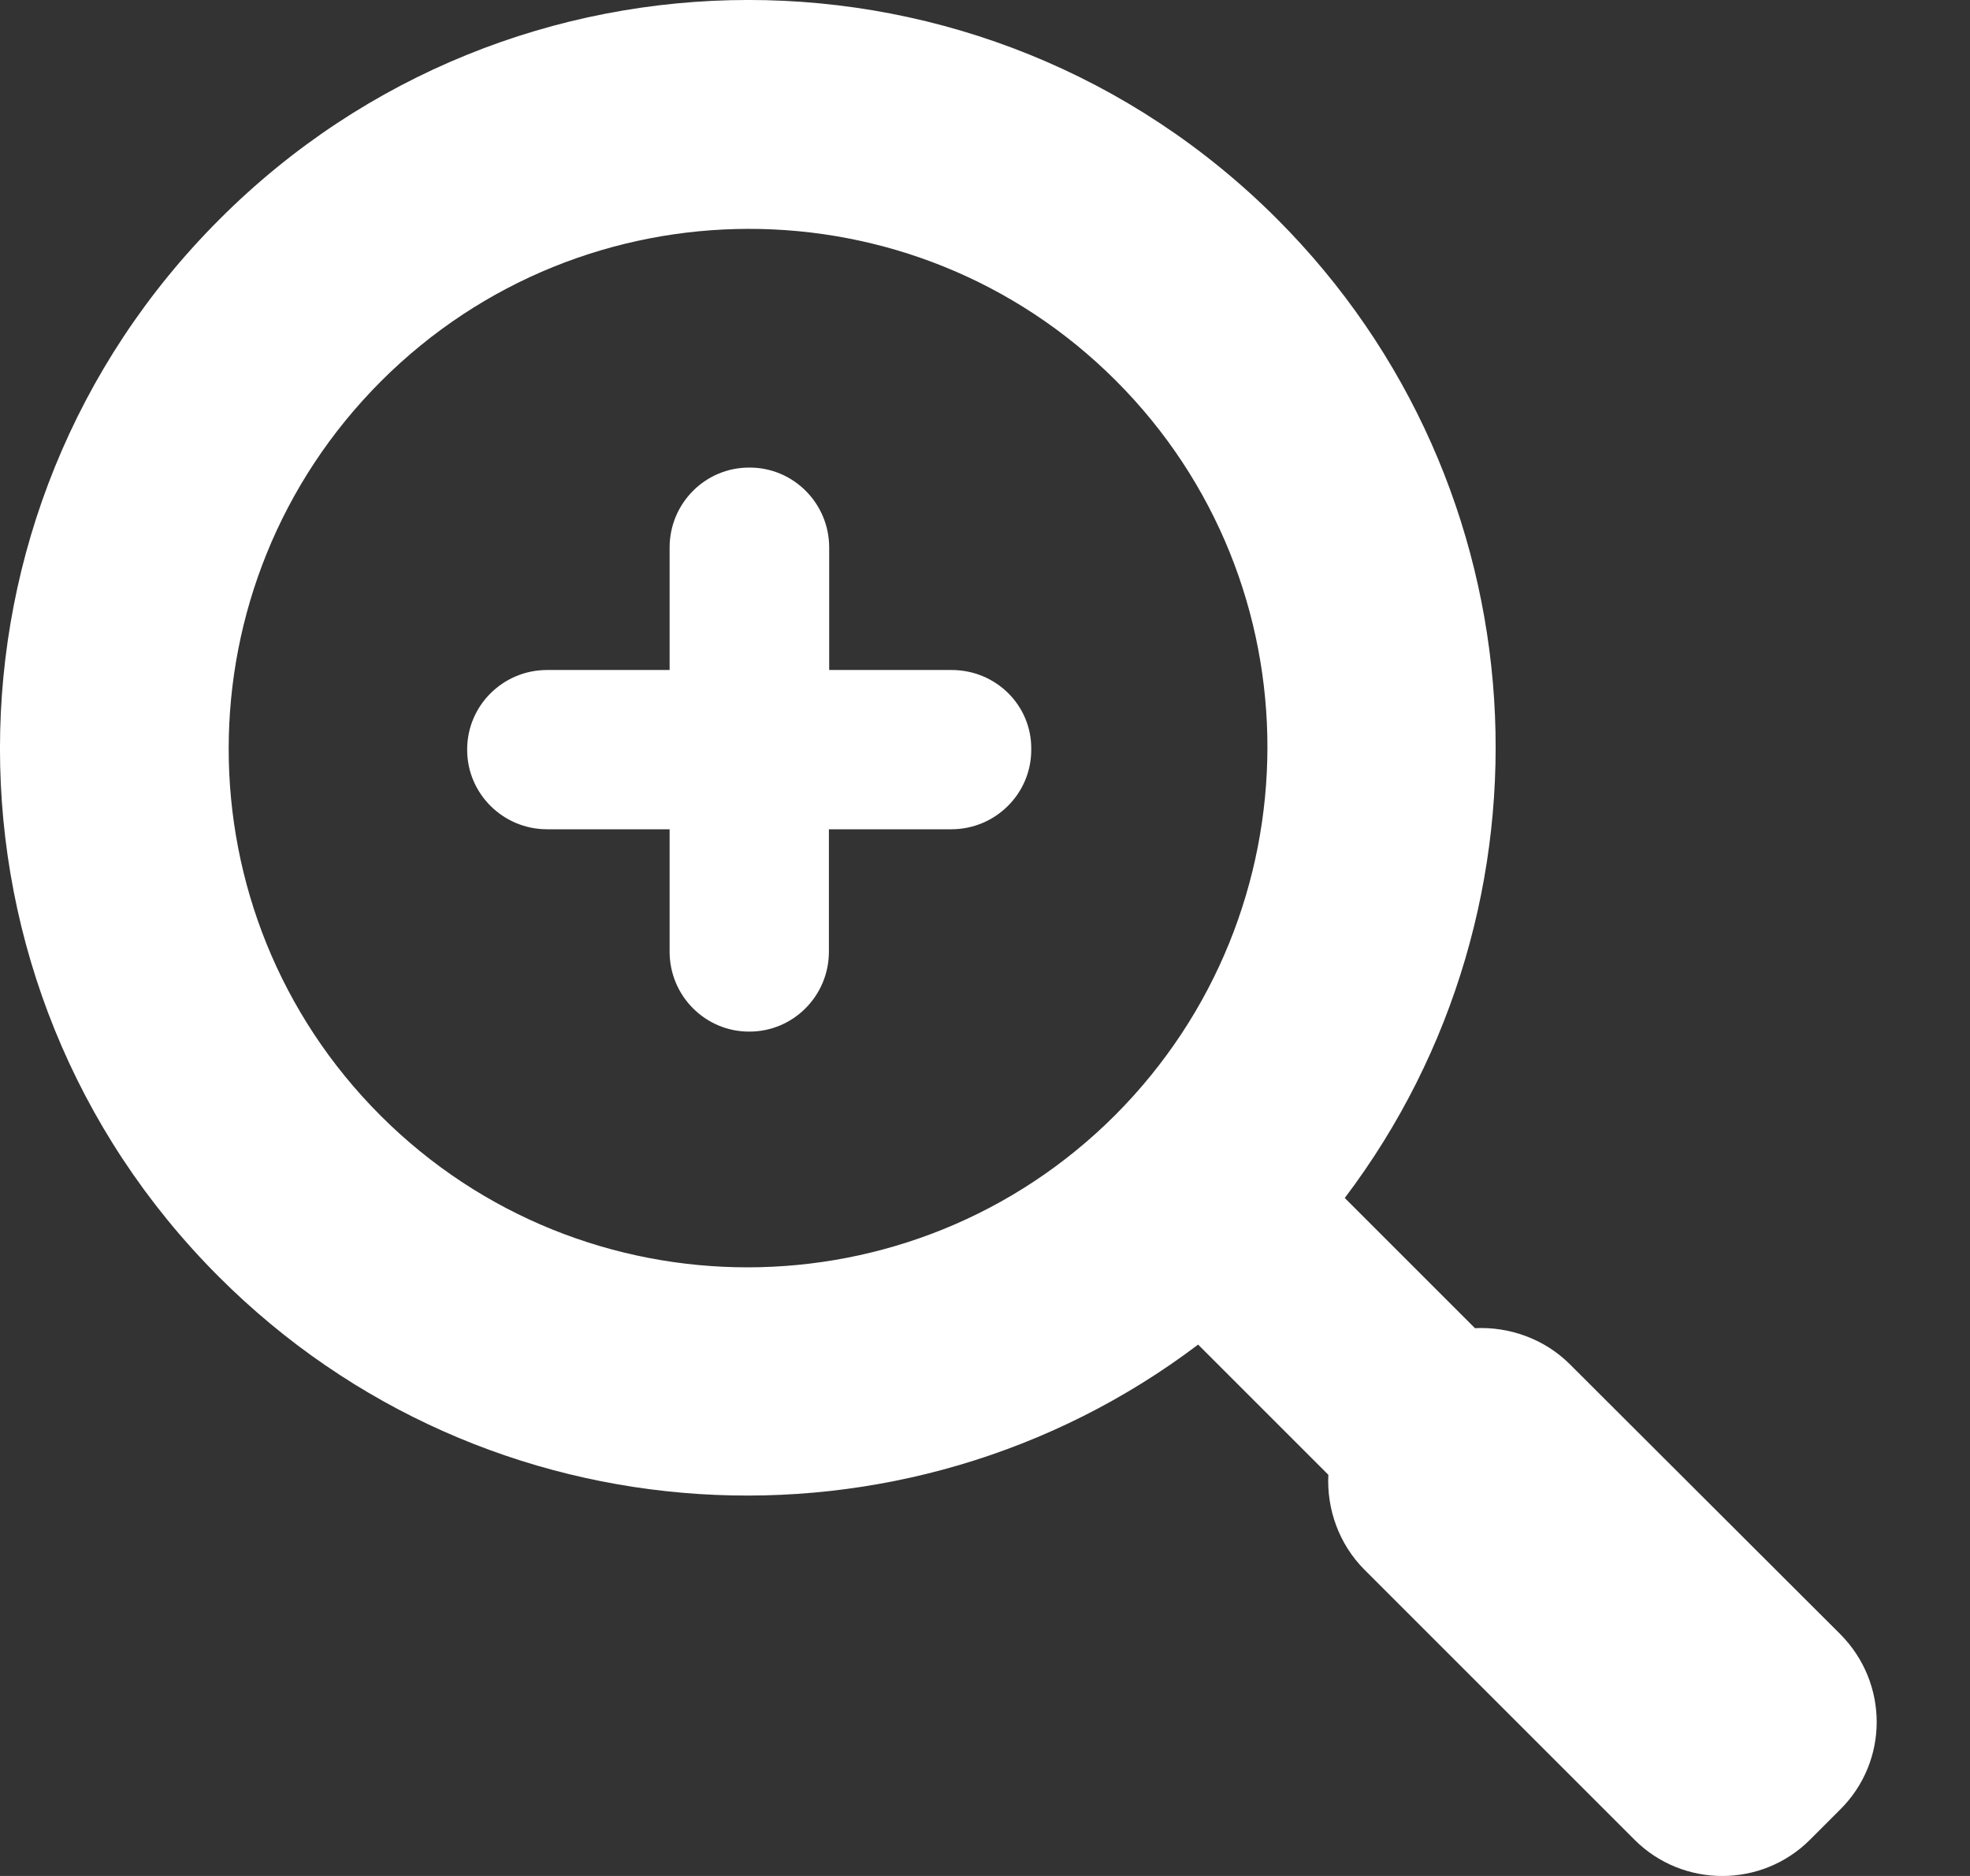 <?xml version="1.0" standalone="no"?>
<!DOCTYPE svg PUBLIC "-//W3C//DTD SVG 20010904//EN"
 "http://www.w3.org/TR/2001/REC-SVG-20010904/DTD/svg10.dtd">
<svg width="21" height="20" viewBox="0 0 21 20" fill="none" xmlns="http://www.w3.org/2000/svg">
<rect x="0" y="0" width="21" height="20" fill="#333333" stroke="none"/>
<path d="M19.619 17.424L16.736 14.546C16.461 14.271 16.086 14.142 15.723 14.16L14.335 12.772C16.698 9.649 16.458 5.181 13.612 2.333C10.501 -0.779 5.451 -0.779 2.339 2.339C-0.779 5.457 -0.779 10.501 2.333 13.612C5.182 16.461 9.649 16.698 12.772 14.335L14.16 15.723C14.142 16.086 14.271 16.461 14.546 16.736L17.424 19.614C17.939 20.129 18.779 20.129 19.294 19.614L19.614 19.294C20.135 18.779 20.135 17.945 19.619 17.424ZM11.888 11.888C9.728 14.049 6.218 14.054 4.057 11.894C1.897 9.734 1.897 6.23 4.063 4.063C6.224 1.903 9.734 1.897 11.894 4.057C14.055 6.218 14.046 9.722 11.888 11.888Z" fill="white"/>
<path d="M10.144 7.143H8.839V5.837C8.839 5.366 8.458 4.985 7.993 4.985H7.984C7.518 4.985 7.138 5.366 7.138 5.837V7.143H5.832C5.361 7.143 4.98 7.523 4.98 7.989V7.995C4.98 8.46 5.361 8.841 5.832 8.841H7.138V10.146C7.138 10.618 7.519 10.998 7.984 10.998H7.99C8.455 10.998 8.836 10.618 8.836 10.146V8.841H10.141C10.613 8.841 10.993 8.46 10.993 7.995V7.989C10.999 7.523 10.619 7.143 10.144 7.143Z" fill="white"/>
</svg>

